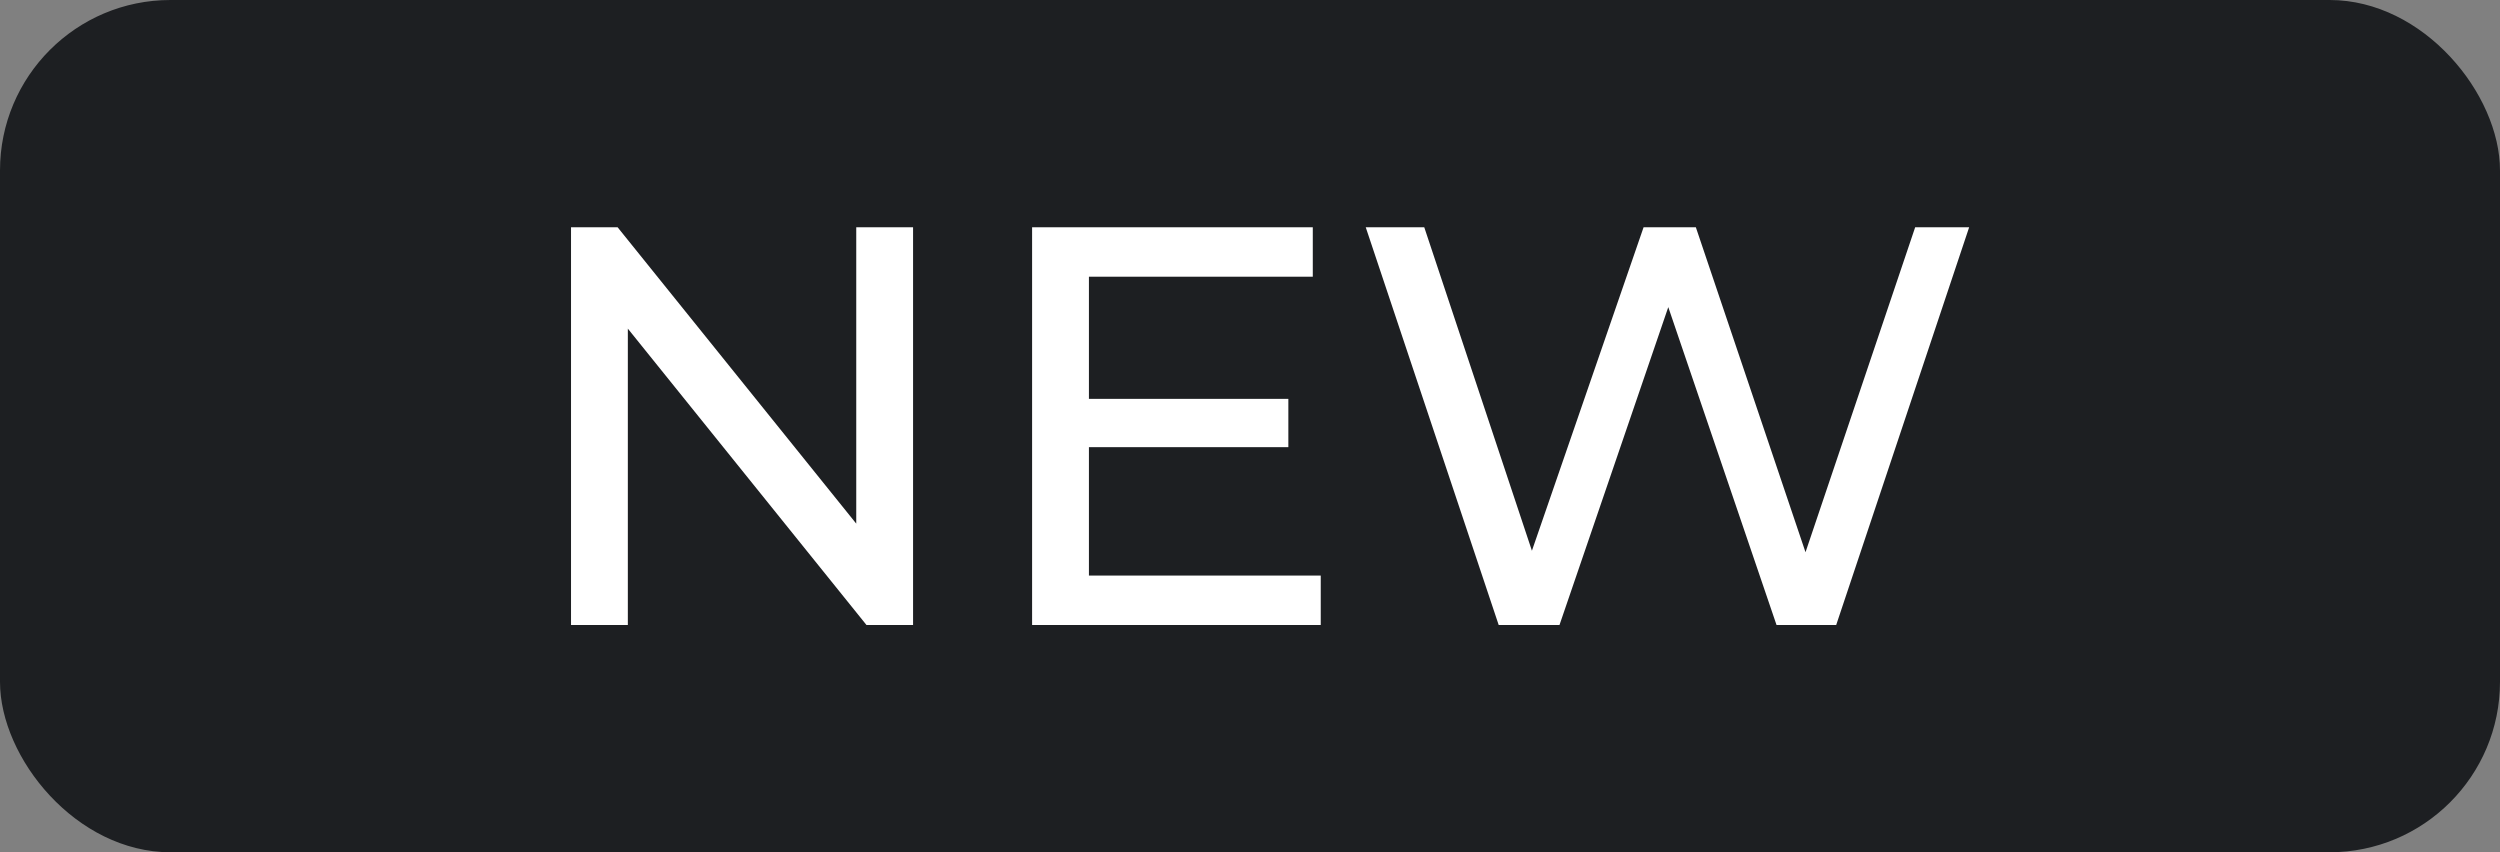 <?xml version="1.0" encoding="UTF-8"?>
<svg xmlns="http://www.w3.org/2000/svg" width="44" height="15" viewBox="0 0 44 15" fill="none">
  <rect x="0" y="0" width="44" height="15" fill="#808080" stroke="none"/>
  <rect width="44" height="15" rx="3" fill="#1D1F22"></rect>
  <path d="M10.05 11V4H10.87L15.5 9.75H15.07V4H16.07V11H15.25L10.62 5.25H11.05V11H10.05Z" fill="white"></path>
  <path d="M19.075 7.02H22.675V7.87H19.075V7.02ZM19.165 10.13H23.245V11H18.165V4H23.105V4.87H19.165V10.13Z" fill="white"></path>
  <path d="M26.377 11L24.037 4H25.067L27.217 10.46H26.697L28.927 4H29.847L32.027 10.46H31.527L33.707 4H34.657L32.317 11H31.267L29.227 5.01H29.497L27.447 11H26.377Z" fill="white"></path>
</svg>
